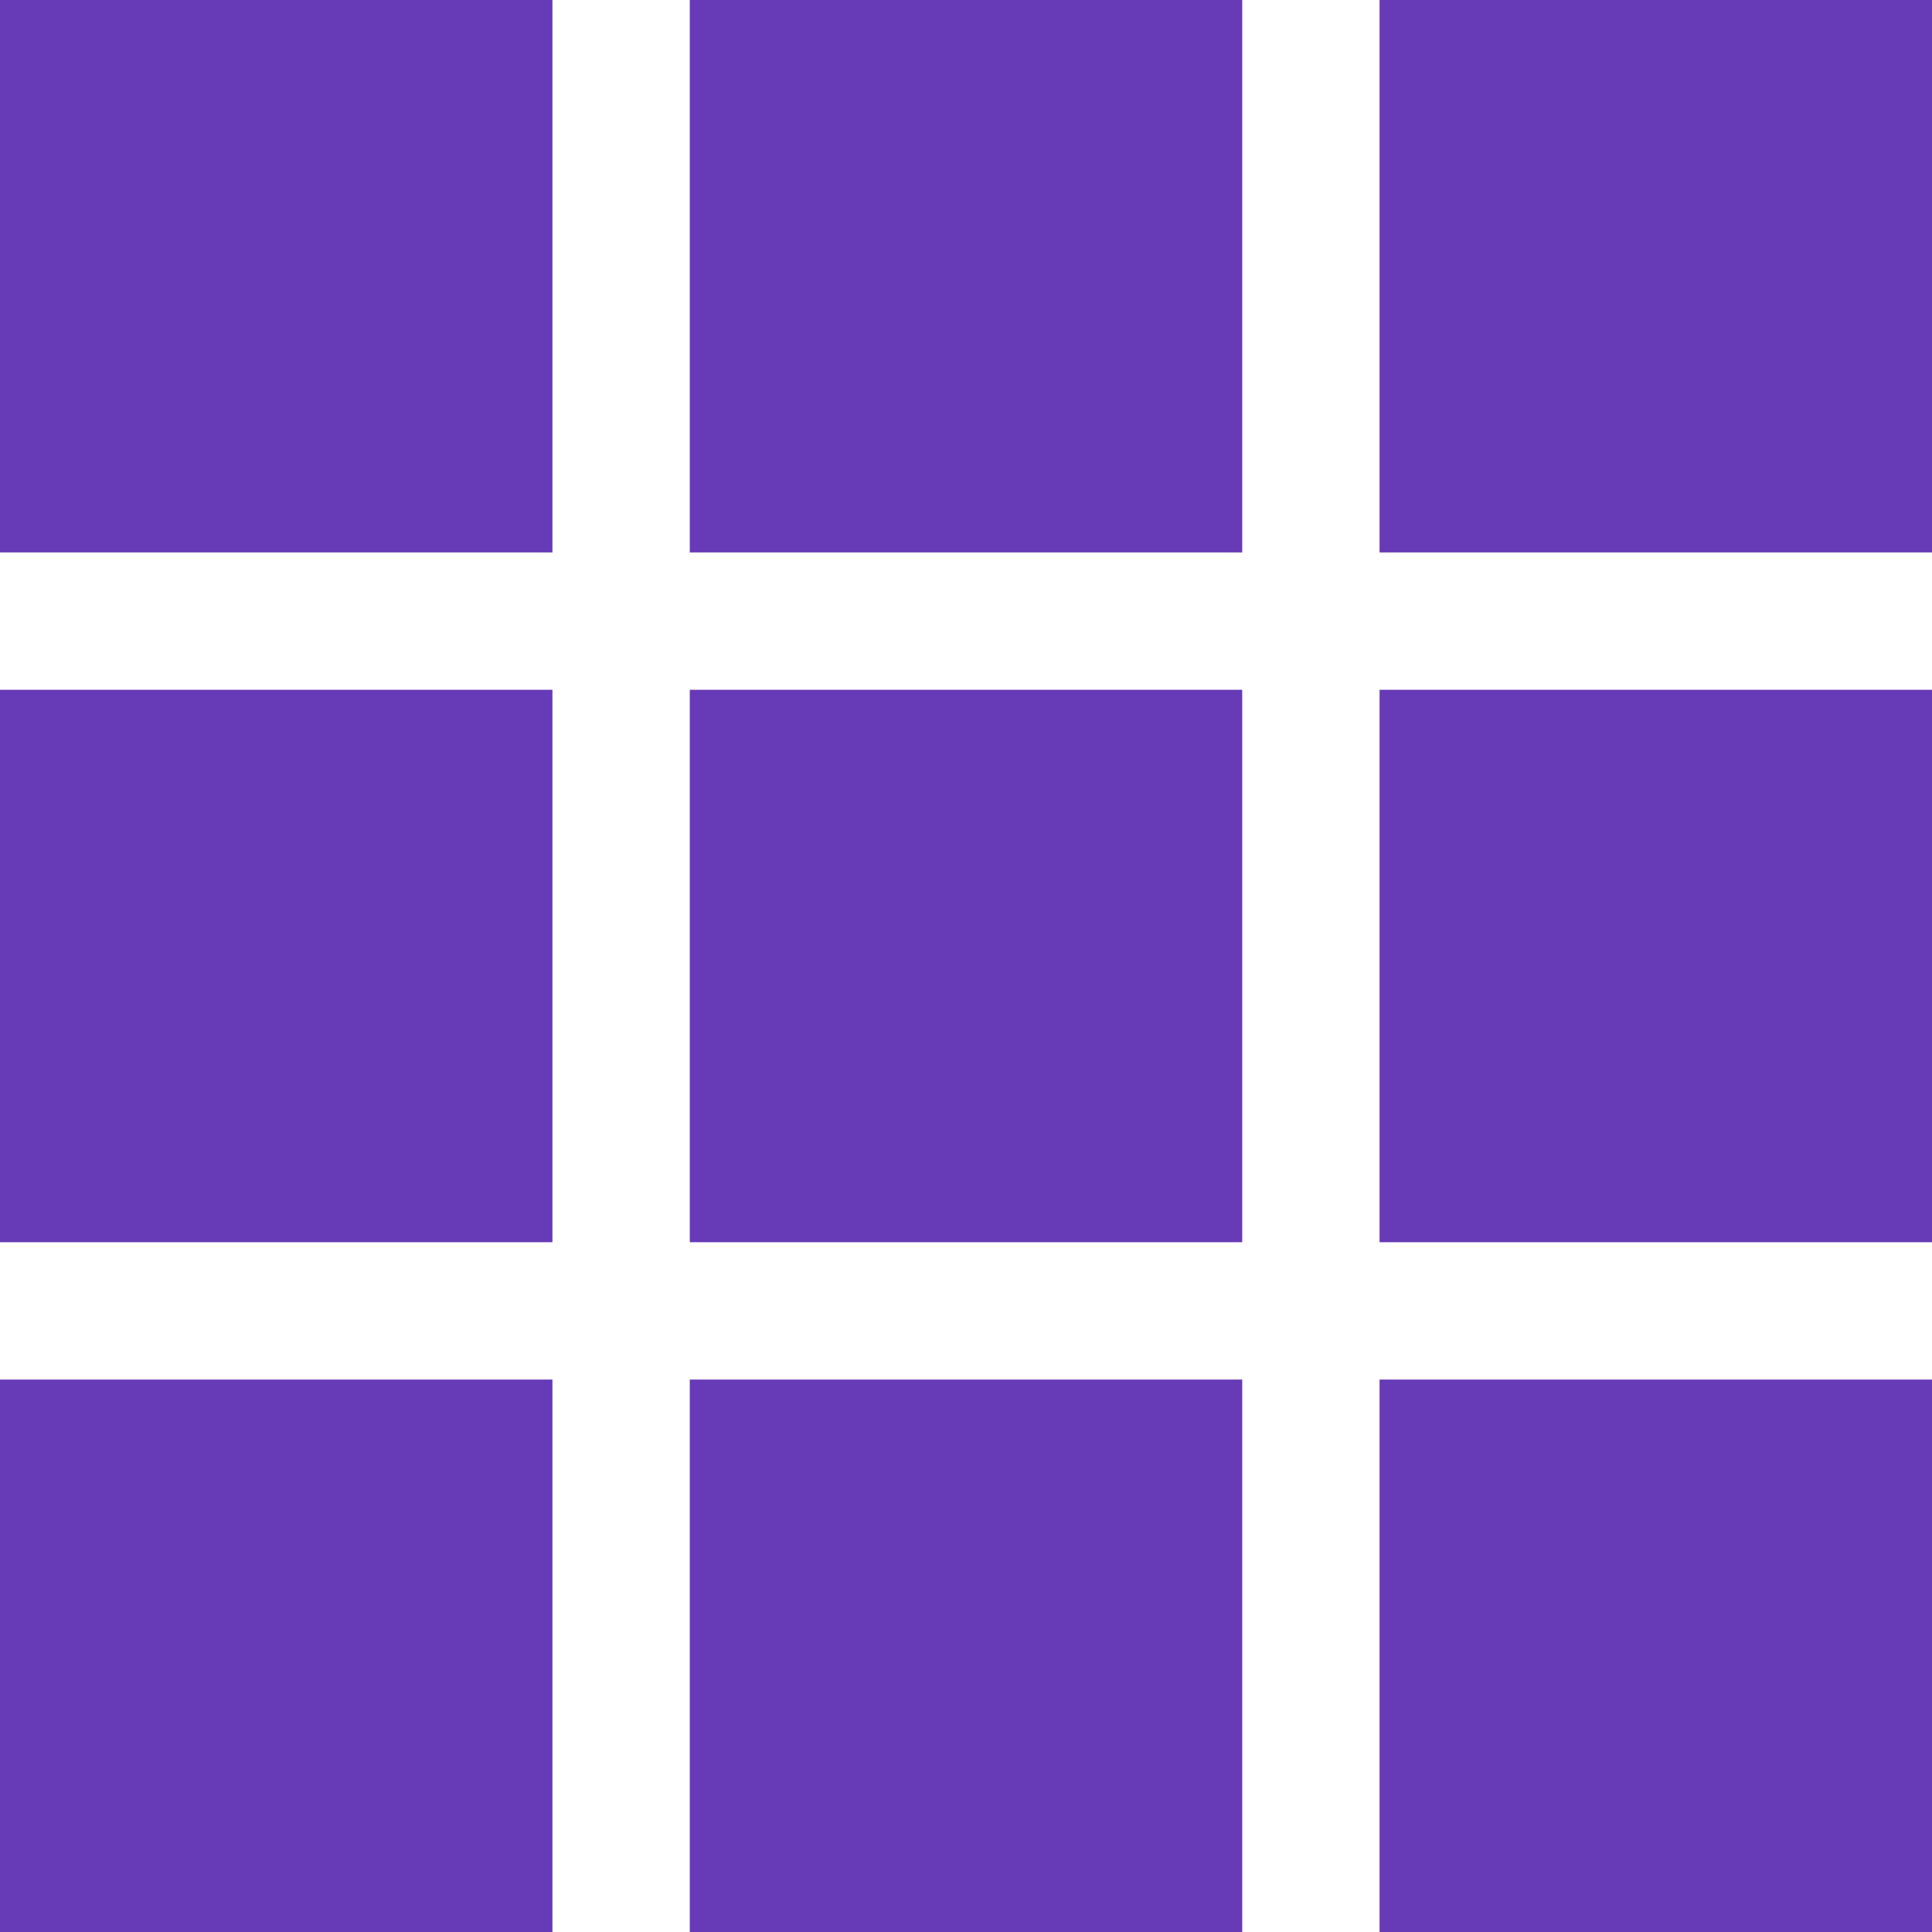 <?xml version="1.0" standalone="no"?>
<!DOCTYPE svg PUBLIC "-//W3C//DTD SVG 20010904//EN"
 "http://www.w3.org/TR/2001/REC-SVG-20010904/DTD/svg10.dtd">
<svg version="1.0" xmlns="http://www.w3.org/2000/svg"
 width="1280pt" height="1280pt" viewBox="0 0 1280 1280"
 preserveAspectRatio="xMidYMid meet">
<g transform="translate(0,1280) scale(0.1,-0.1)"
fill="#673ab7" stroke="none">
<path d="M0 10970 l0 -1830 1830 0 1830 0 0 1830 0 1830 -1830 0 -1830 0 0
-1830z"/>
<path d="M4570 10970 l0 -1830 1830 0 1830 0 0 1830 0 1830 -1830 0 -1830 0 0
-1830z"/>
<path d="M9140 10970 l0 -1830 1830 0 1830 0 0 1830 0 1830 -1830 0 -1830 0 0
-1830z"/>
<path d="M0 6400 l0 -1830 1830 0 1830 0 0 1830 0 1830 -1830 0 -1830 0 0
-1830z"/>
<path d="M4570 6400 l0 -1830 1830 0 1830 0 0 1830 0 1830 -1830 0 -1830 0 0
-1830z"/>
<path d="M9140 6400 l0 -1830 1830 0 1830 0 0 1830 0 1830 -1830 0 -1830 0 0
-1830z"/>
<path d="M0 1830 l0 -1830 1830 0 1830 0 0 1830 0 1830 -1830 0 -1830 0 0
-1830z"/>
<path d="M4570 1830 l0 -1830 1830 0 1830 0 0 1830 0 1830 -1830 0 -1830 0 0
-1830z"/>
<path d="M9140 1830 l0 -1830 1830 0 1830 0 0 1830 0 1830 -1830 0 -1830 0 0
-1830z"/>
</g>
</svg>
